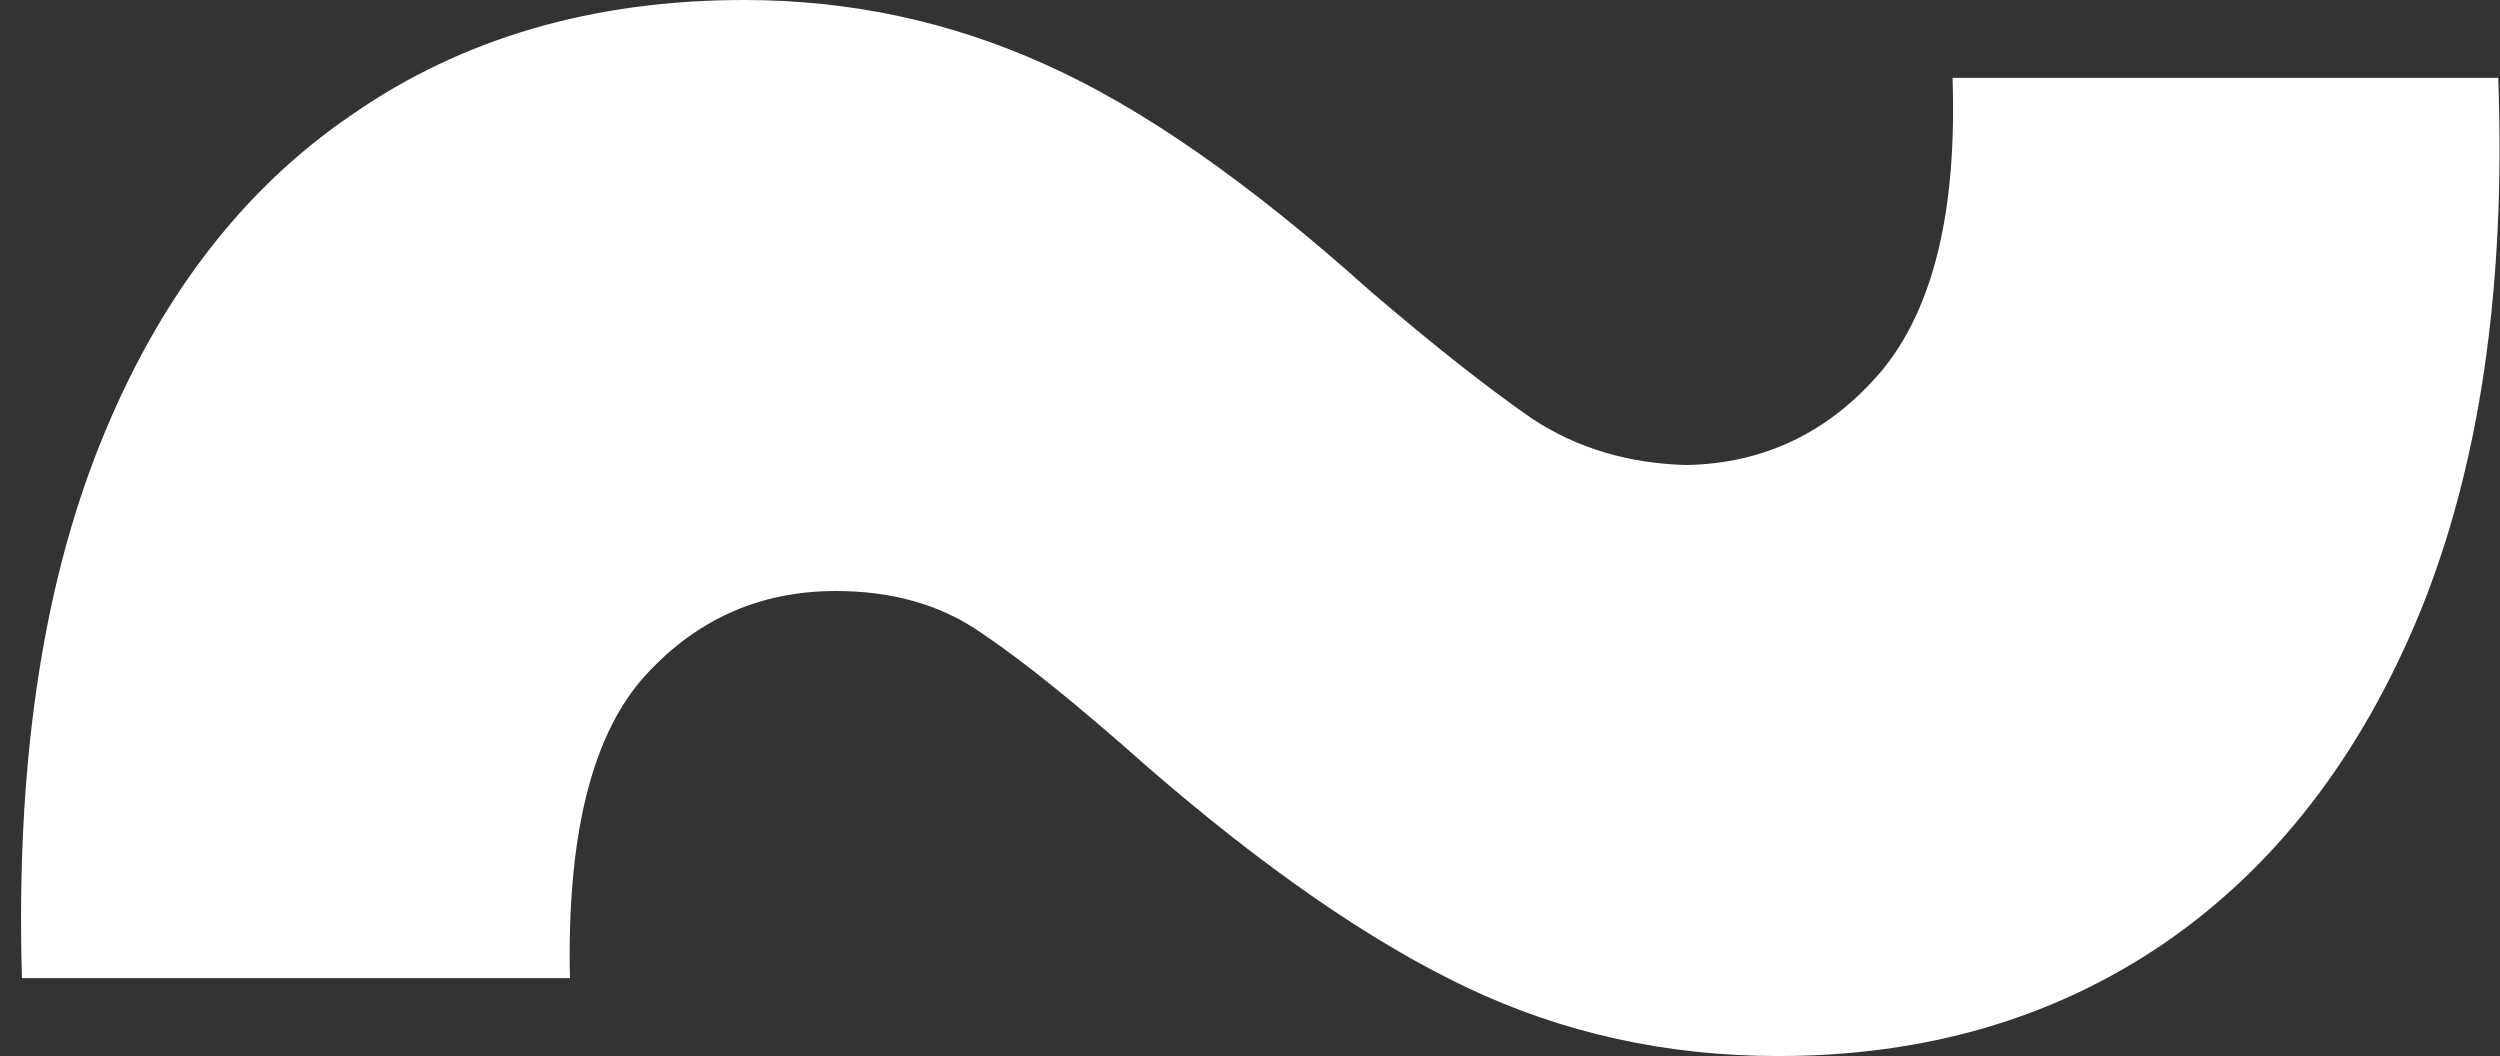 <?xml version="1.0" encoding="UTF-8"?> <svg xmlns="http://www.w3.org/2000/svg" width="116" height="49" viewBox="0 0 116 49" fill="none"><rect x="0" y="0" width="116" height="49" fill="#333333" stroke="none"/><path d="M1.018 45.386C0.734 35.607 1.94 27.352 4.635 20.62C7.33 13.889 11.231 8.787 16.338 5.315C21.445 1.772 27.509 0 34.53 0C39.424 0 44.07 0.992 48.467 2.976C52.935 4.96 57.971 8.468 63.574 13.499C66.553 16.05 69.071 18.034 71.128 19.451C73.185 20.797 75.561 21.506 78.256 21.577C81.873 21.506 84.887 20.053 87.299 17.219C89.71 14.314 90.809 9.779 90.597 3.614H115.917C116.272 13.322 115.066 21.577 112.3 28.38C109.534 35.111 105.562 40.249 100.384 43.792C95.278 47.264 89.32 49 82.511 49C77.334 49 72.511 47.937 68.043 45.811C63.574 43.685 58.609 40.249 53.148 35.501C49.956 32.667 47.403 30.612 45.488 29.336C43.644 28.061 41.41 27.423 38.786 27.423C35.169 27.423 32.154 28.805 29.743 31.568C27.402 34.332 26.303 38.938 26.445 45.386H1.018Z" fill="white"></path></svg> 